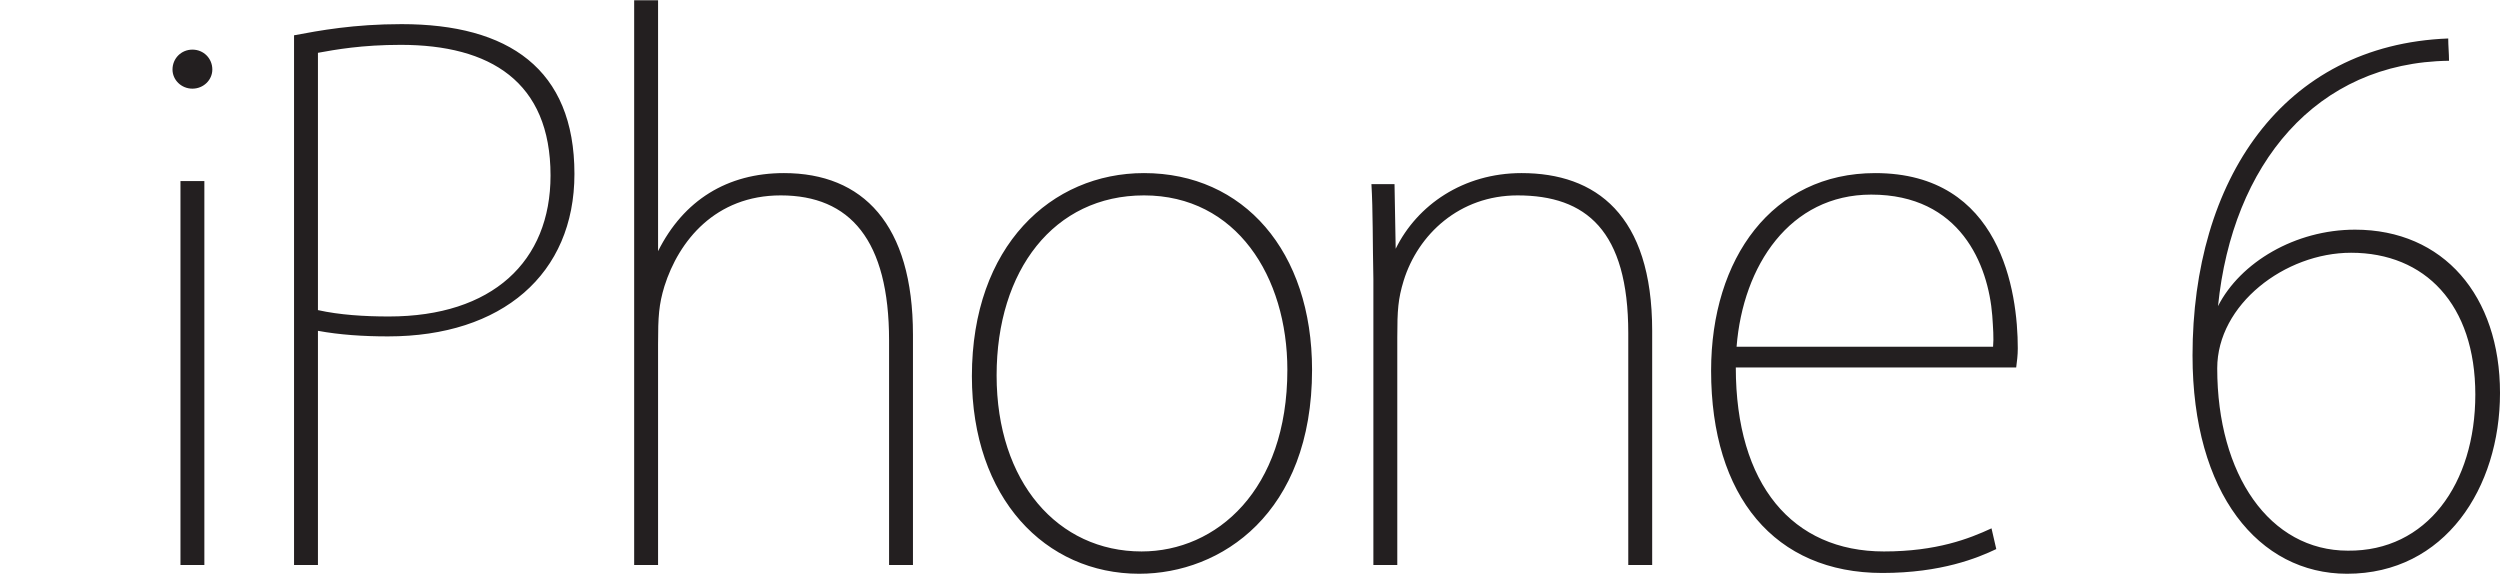 <svg xmlns="http://www.w3.org/2000/svg" width="2500" height="574" viewBox="-73.542 0.5 1073.042 246.163"><g fill="#231f20"><path d="M9.047 38.45C4.259 38.45.5 34.687.5 30.246c0-4.788 3.755-8.55 8.547-8.55 4.792 0 8.547 3.758 8.547 8.55-.004 4.441-3.76 8.204-8.547 8.204m5.127 204.454H3.916V78.112h10.258v164.792zM98.827 10.755c45.815 0 74.189 19.148 74.189 64.284 0 43.074-31.115 69.744-80.002 69.744-10.602 0-20.857-.683-30.09-2.394v100.515H52.666V15.547c10.944-2.051 25.644-4.792 46.161-4.792M62.924 133.499c9.23 2.05 19.831 2.737 30.425 2.737 44.446 0 69.408-23.59 69.408-60.518 0-40.344-25.984-56.07-64.277-56.07-16.754 0-28.034 2.051-35.556 3.416V133.5zM208.91 242.904h-10.258V.5h10.259v107.697c10.945-21.881 29.746-33.505 54.018-33.505 33.848 0 55.387 21.878 55.387 69.408v98.804h-10.255v-96.413c0-43.082-16.754-62.226-46.5-62.226-28.035 0-43.76 19.487-49.917 38.975-2.398 7.865-2.737 12.992-2.737 24.958v94.706h.004zM415.42 246.663c-40.34 0-71.81-32.48-71.81-84.787 0-56.069 34.203-87.184 73.86-87.184 42.742 0 72.146 33.505 72.146 84.447 0 61.544-38.98 87.524-74.196 87.524m2.05-162.398c-38.628 0-63.25 32.136-63.25 77.268 0 45.815 26.33 75.557 62.221 75.557 32.144 0 62.573-26.323 62.573-77.95 0-40.002-21.878-74.875-61.544-74.875M526.193 242.904h-10.258V120.16c-.34-15.725-.16-29.453-.839-40.737h9.912l.5 27.749c9.228-18.81 29.06-32.48 54.021-32.48 31.798 0 56.07 17.776 56.07 67.693V242.9H625.34v-99.486c0-44.107-18.12-59.15-47.519-59.15-24.954 0-42.734 16.755-48.887 36.586-2.398 7.86-2.737 12.653-2.737 24.276v97.778h-.004zM734.402 246.323c-46.157 0-73.51-32.822-73.51-86.84 0-48.205 26.33-84.79 70.438-84.79 54.01 0 61.196 50.941 61.196 75.217 0 3.076-.343 5.467-.682 8.204h-120.35c0 50.26 24.276 78.976 63.594 78.976 22.565 0 36.582-5.474 46.158-9.919l2.047 8.894c-7.868 3.759-23.59 10.258-48.89 10.258m47.518-97.1c.347-3.758 0-8.203-.343-13.33-1.708-21.886-13.675-51.968-51.964-51.968-34.874 0-55.047 30.425-57.785 65.299h110.092zM867.527 152.986c0-75.217 38.628-133.338 109.748-136.075 0 3.077.343 6.5.343 9.569-57.102.69-93.001 44.45-99.154 105.31 9.572-18.805 33.17-32.818 58.806-32.818 37.958 0 62.23 28.37 62.23 70.087 0 40.68-23.59 77.604-65.65 77.604-37.942 0-66.323-34.527-66.323-93.677m68.035-44.102c-28.37 0-57.434 22.22-57.434 49.577 0 45.81 22.565 78.29 56.077 78.29 33.845.343 54.701-28.717 54.701-67.014-.004-38.632-21.546-60.853-53.344-60.853"/></g></svg>